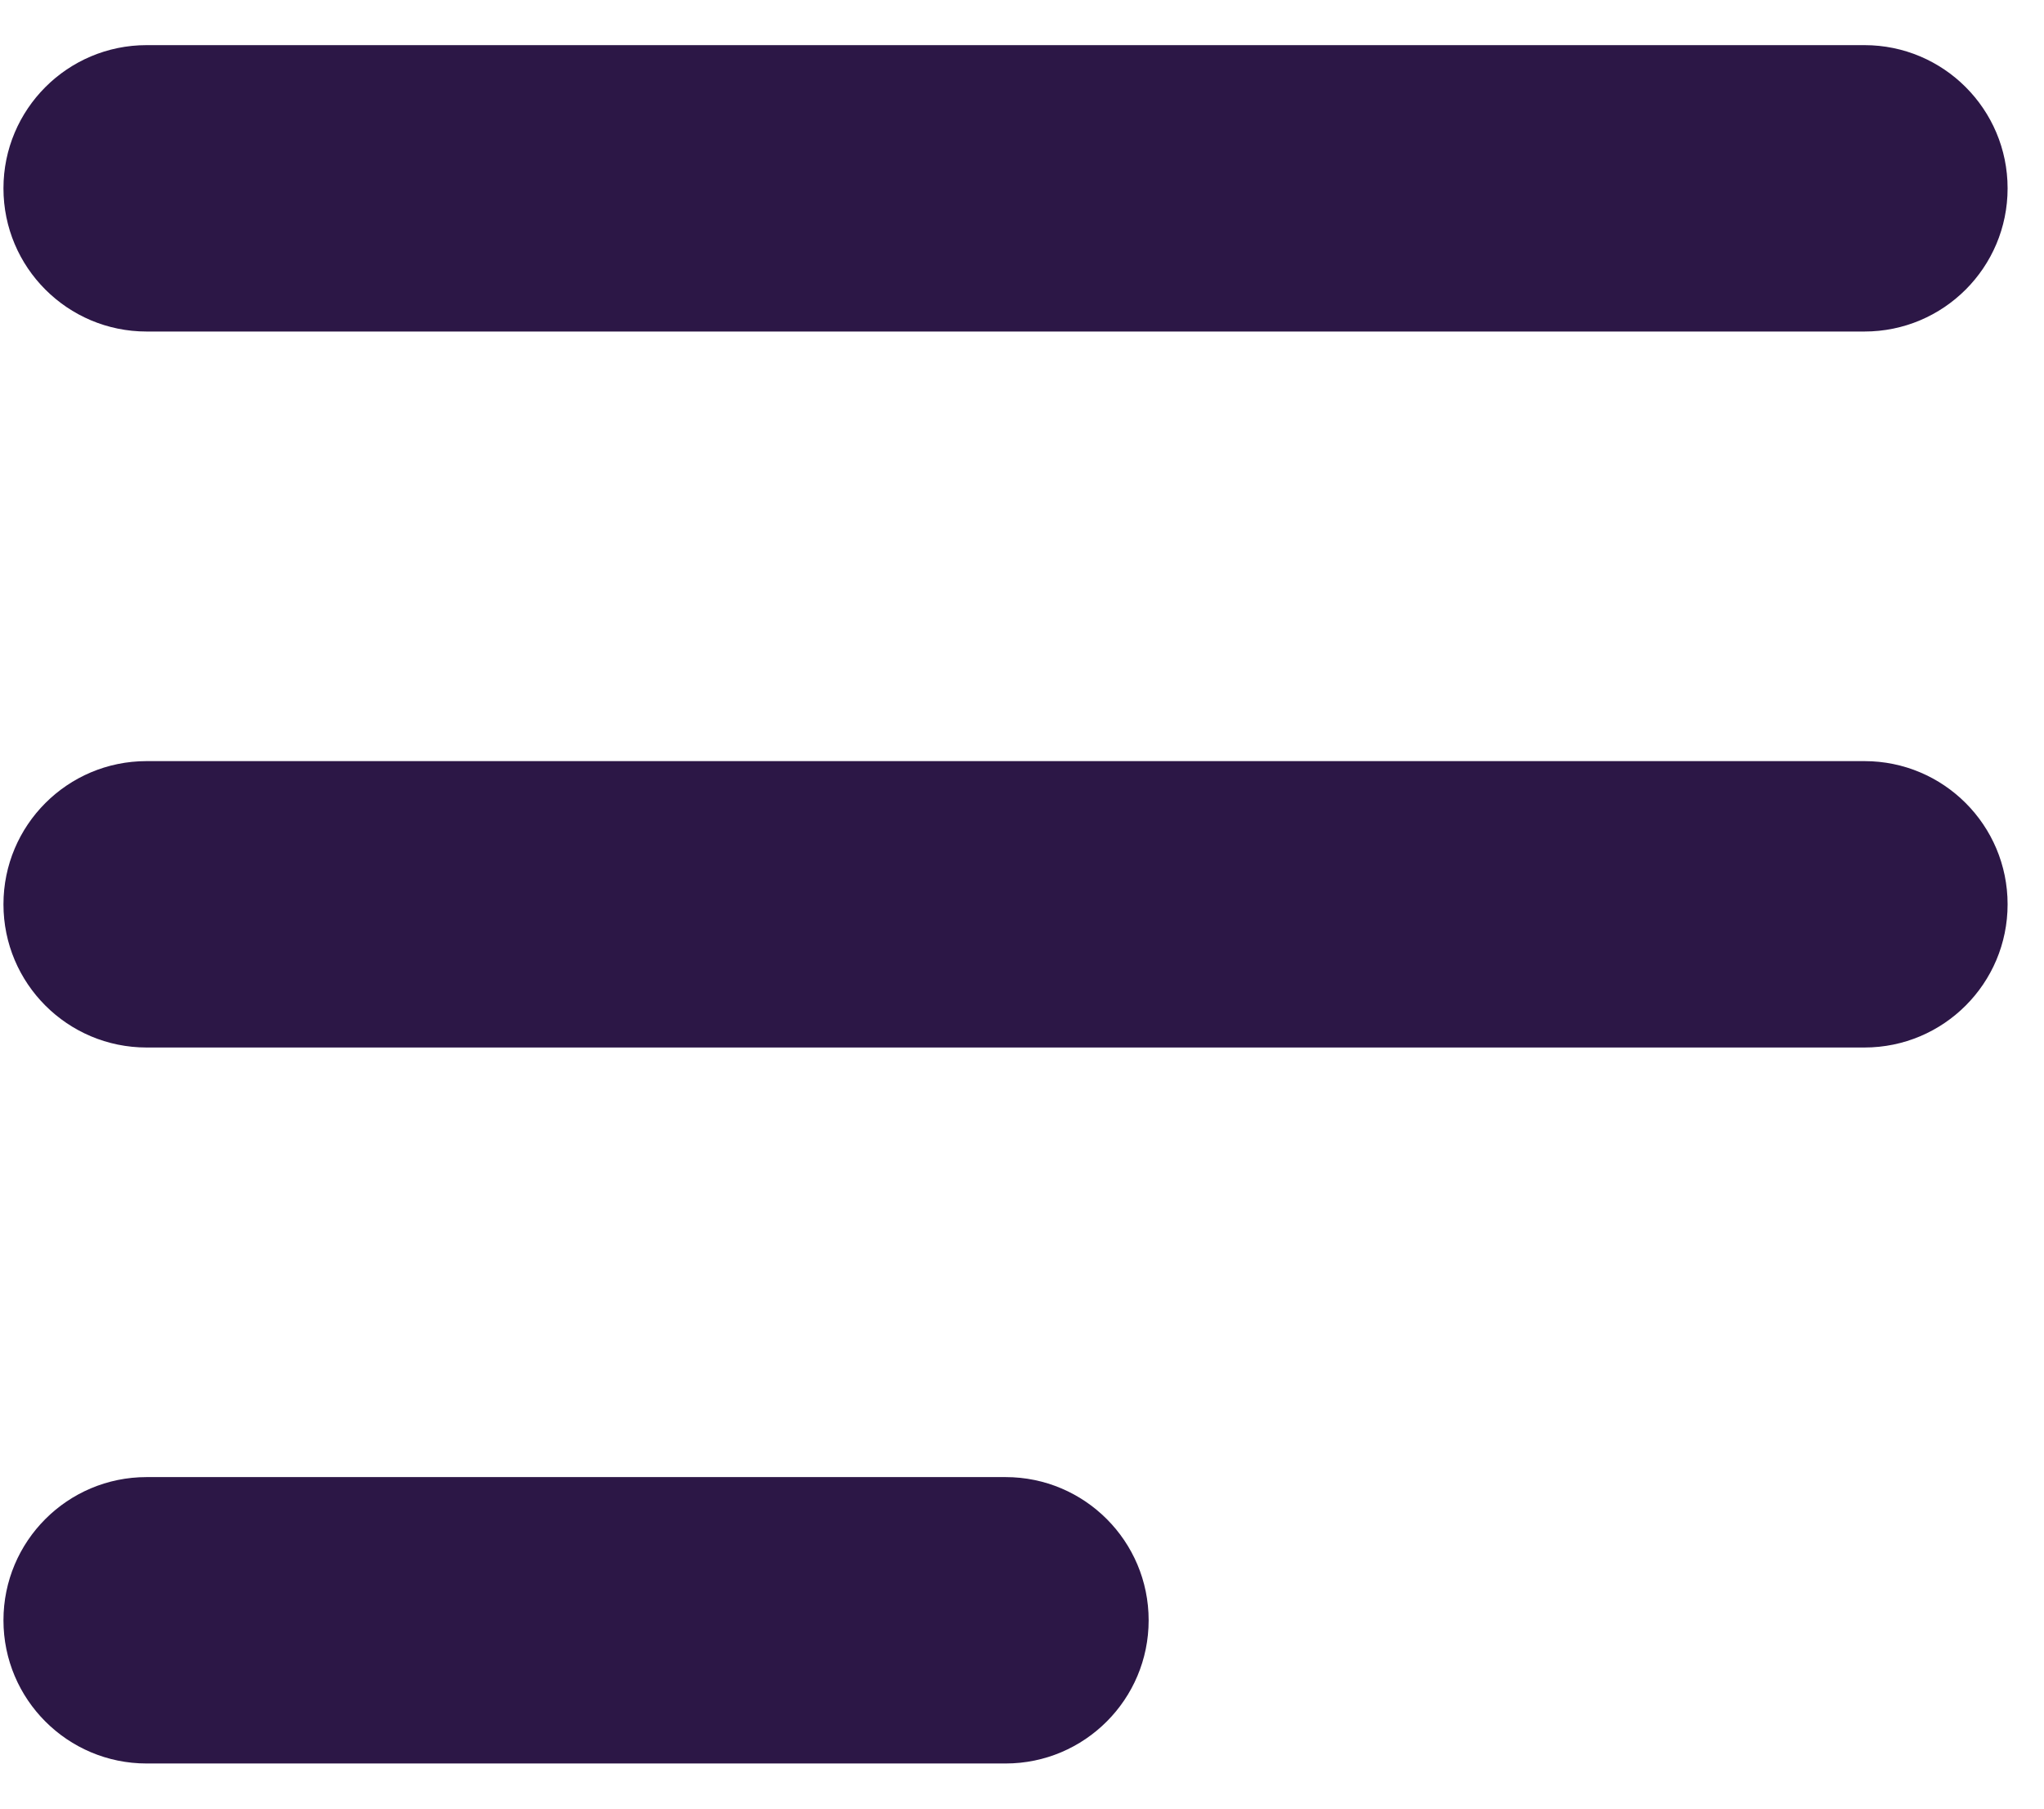 <svg width="26" height="23" viewBox="0 0 26 23" fill="none" xmlns="http://www.w3.org/2000/svg">
<path fill-rule="evenodd" clip-rule="evenodd" d="M0.044 20.605C0.044 19.599 0.859 18.784 1.865 18.784H12.791C13.796 18.784 14.611 19.599 14.611 20.605C14.611 21.61 13.796 22.426 12.791 22.426H1.865C0.859 22.426 0.044 21.61 0.044 20.605ZM0.044 2.395C0.044 1.39 0.859 0.574 1.865 0.574H23.716C24.722 0.574 25.537 1.39 25.537 2.395C25.537 3.401 24.722 4.216 23.716 4.216H1.865C0.859 4.216 0.044 3.401 0.044 2.395ZM0.044 11.5C0.044 10.494 0.859 9.679 1.865 9.679H23.716C24.722 9.679 25.537 10.494 25.537 11.5C25.537 12.506 24.722 13.321 23.716 13.321H1.865C0.859 13.321 0.044 12.506 0.044 11.5Z" fill="#2C1746"/>
</svg>

